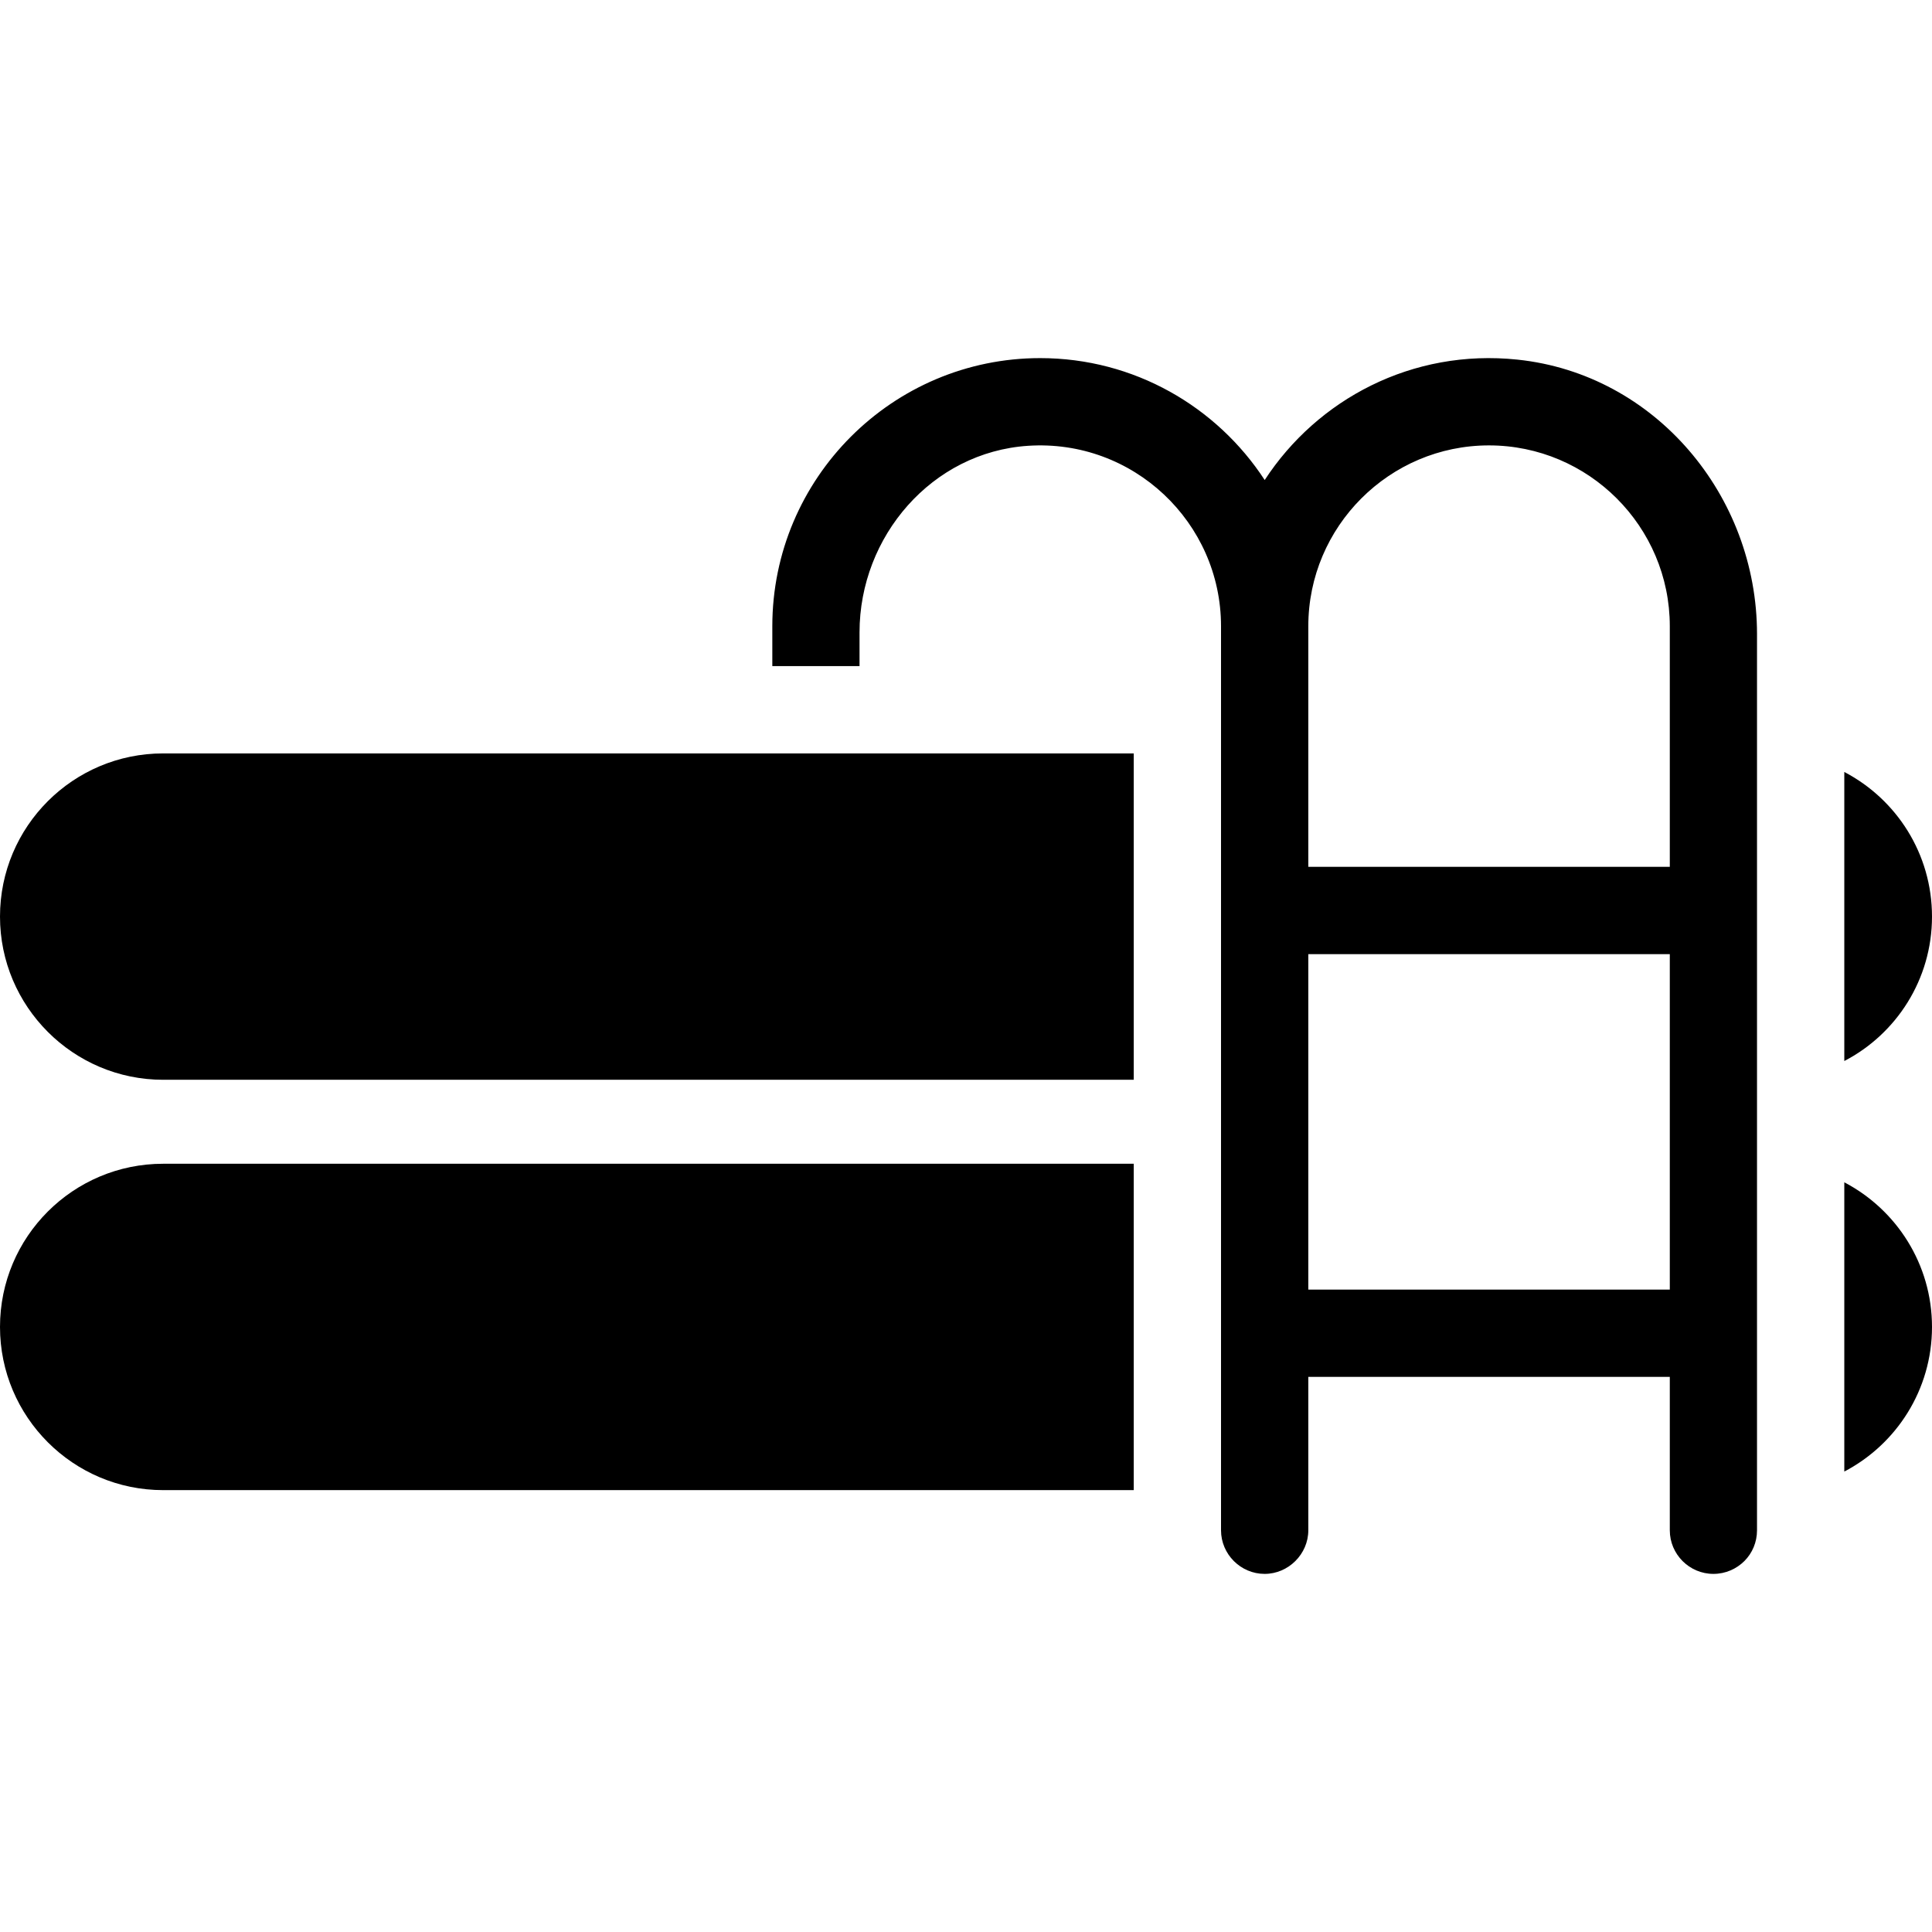 <?xml version="1.0" encoding="UTF-8"?> <svg xmlns="http://www.w3.org/2000/svg" width="28" height="28" viewBox="0 0 28 28" fill="none"><path d="M0 19.231C0 20.534 1.059 21.596 2.365 21.596H16.431V16.866H2.365C1.059 16.866 0 17.925 0 19.231Z" fill="black"></path><path d="M0 13.284C0 14.586 1.059 15.649 2.365 15.649H16.431V10.919H2.365C1.059 10.919 0 11.978 0 13.284Z" fill="black"></path><path d="M28 13.284C28 12.373 27.485 11.583 26.729 11.188V15.377C27.484 14.985 28 14.194 28 13.284Z" fill="black"></path><path d="M26.729 17.135V21.327C27.484 20.932 28 20.142 28 19.231C28 18.321 27.484 17.53 26.729 17.135Z" fill="black"></path><path d="M21.993 5.212C20.466 5.051 19.091 5.788 18.329 6.957C17.636 5.895 16.438 5.19 15.075 5.19C12.935 5.19 11.193 6.932 11.193 9.076V9.654H12.457V9.164C12.457 7.773 13.507 6.553 14.898 6.461C16.422 6.36 17.696 7.571 17.696 9.076V22.178C17.696 22.525 17.981 22.81 18.328 22.81C18.502 22.81 18.66 22.737 18.774 22.623C18.888 22.509 18.961 22.352 18.961 22.178V19.955H24.2V22.178C24.2 22.526 24.484 22.81 24.832 22.81C25.009 22.81 25.167 22.737 25.281 22.624C25.395 22.51 25.464 22.352 25.464 22.178V9.19C25.464 7.182 23.988 5.421 21.993 5.212ZM24.2 18.69H18.961V13.828H24.2L24.2 18.69ZM24.2 12.563H18.961V9.076C18.961 7.631 20.137 6.455 21.579 6.455C23.024 6.455 24.2 7.631 24.2 9.076V12.563Z" fill="black"></path></svg> 